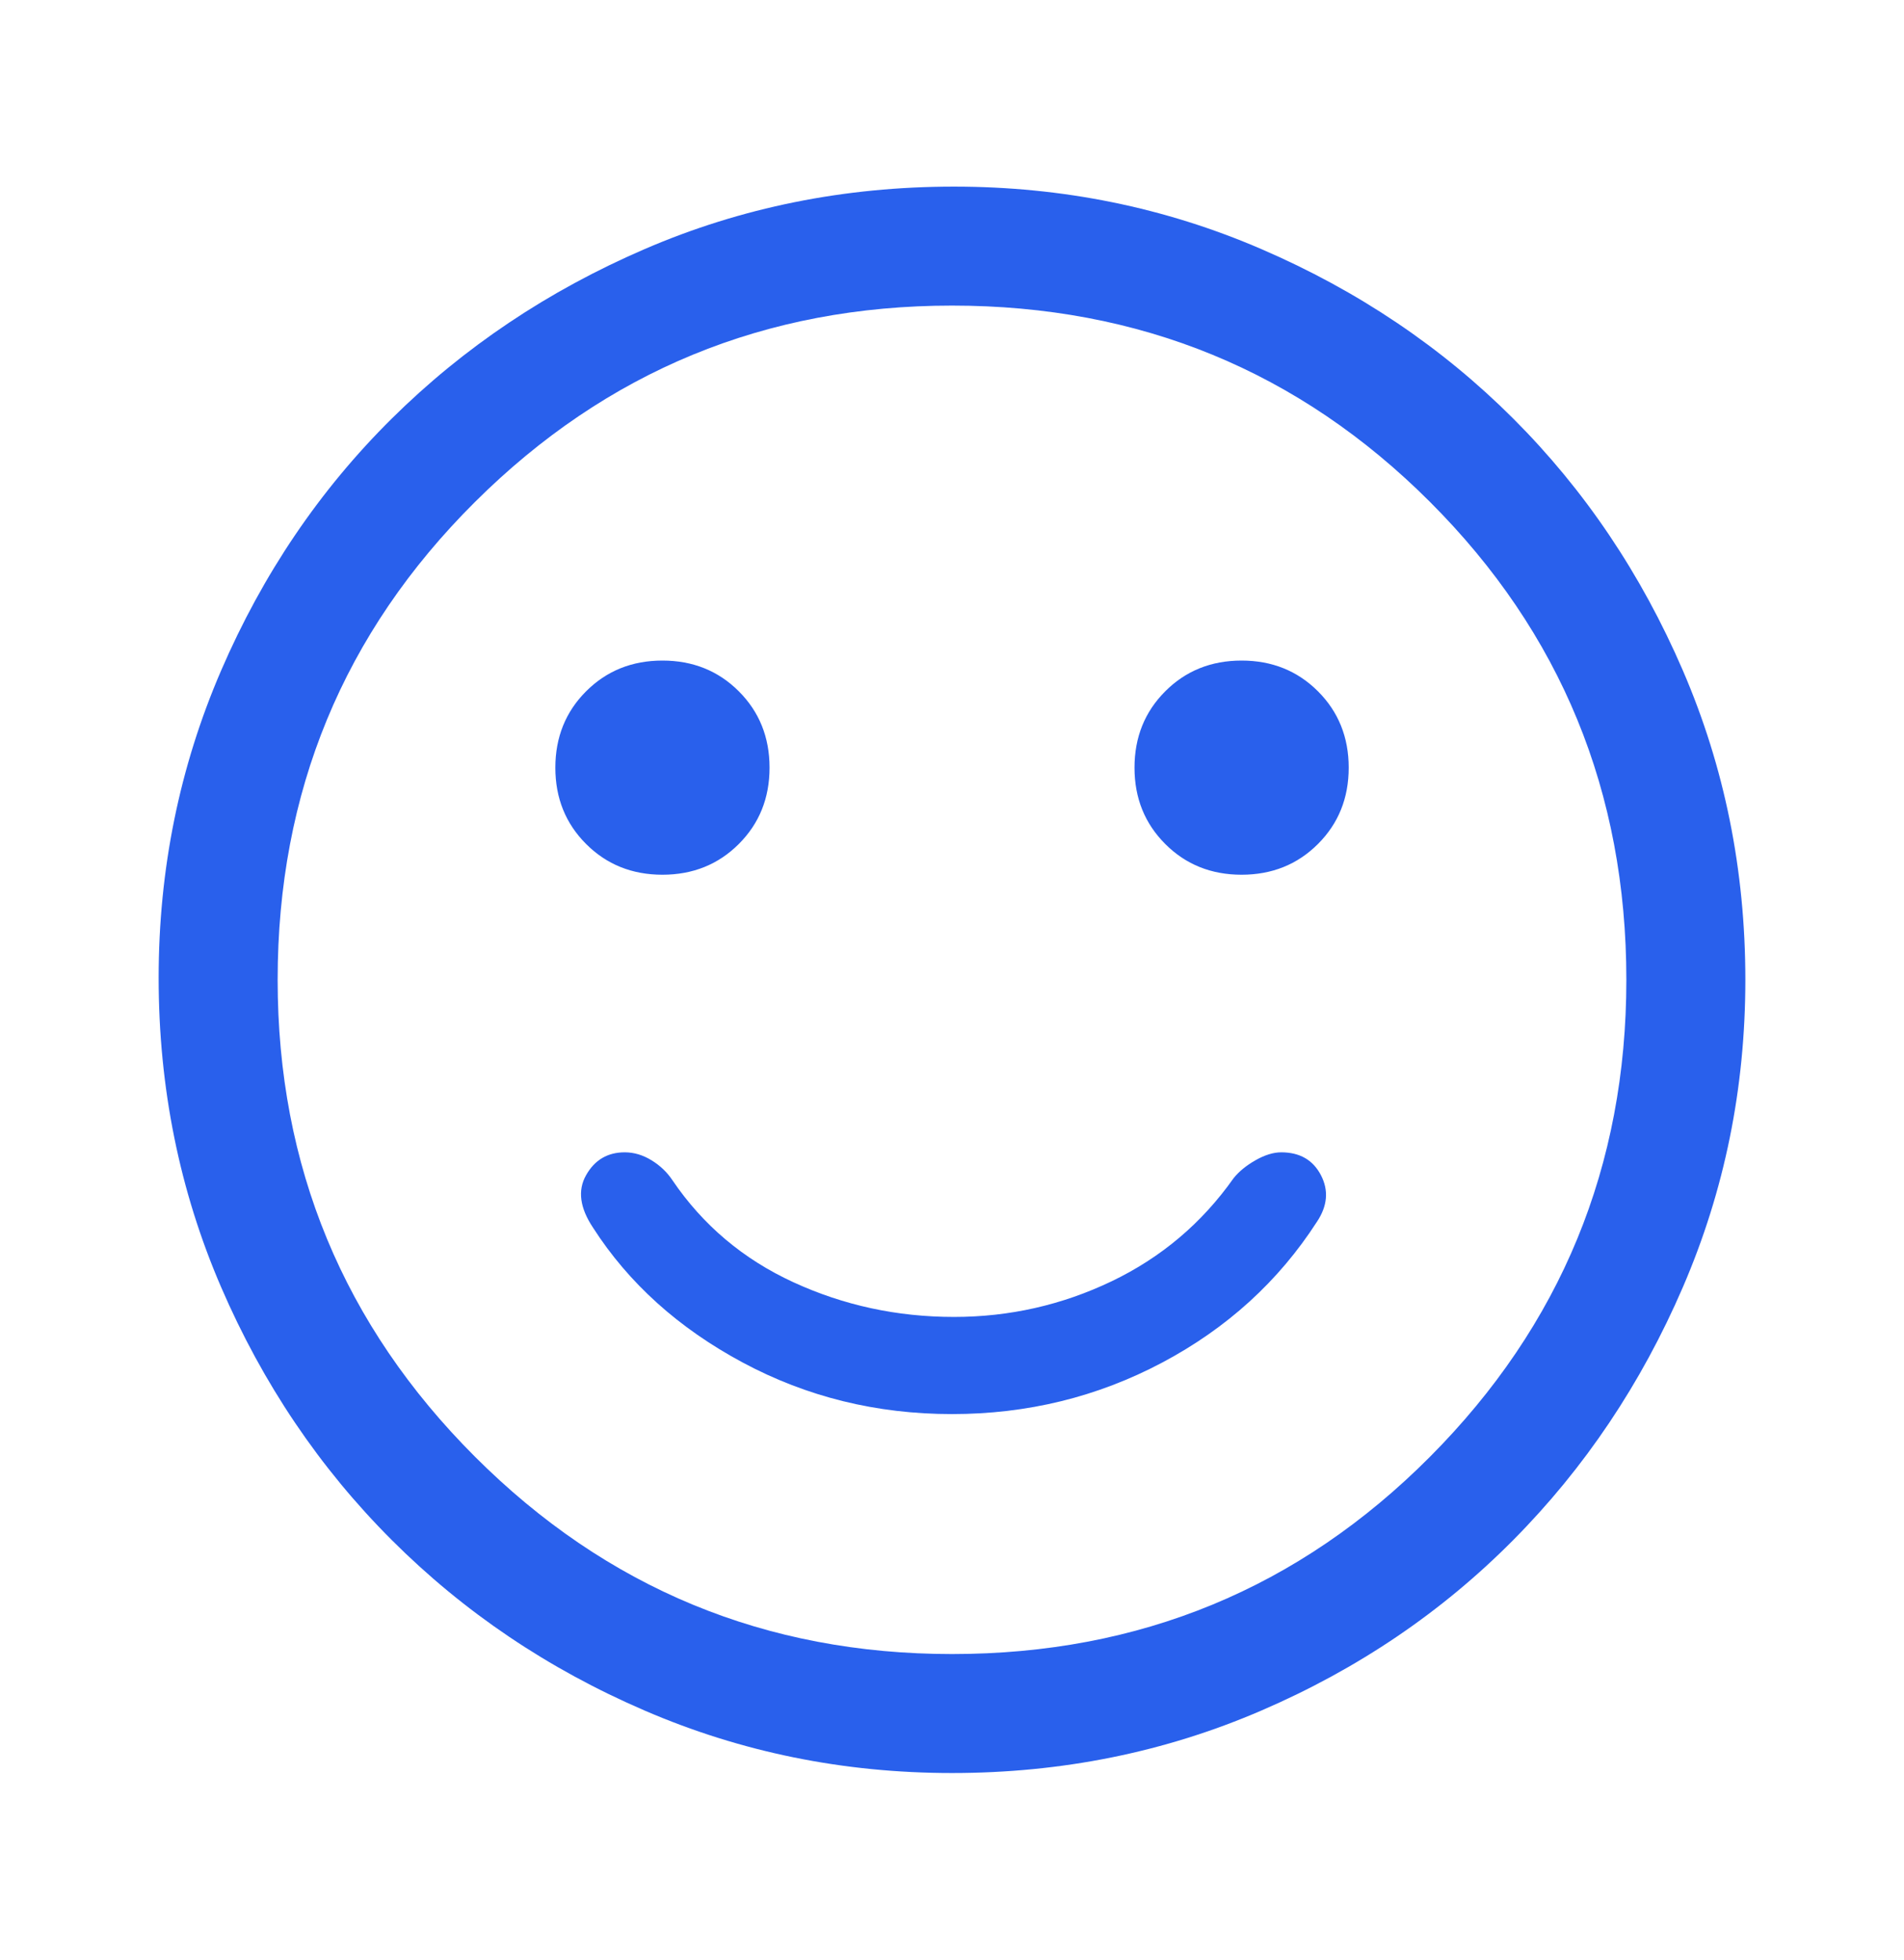 <svg width="34" height="35" viewBox="0 0 34 35" fill="none" xmlns="http://www.w3.org/2000/svg">
<path d="M22.171 15.623C22.714 15.623 23.169 15.44 23.535 15.074C23.901 14.708 24.084 14.254 24.084 13.711C24.084 13.168 23.901 12.713 23.535 12.347C23.169 11.981 22.714 11.798 22.171 11.798C21.628 11.798 21.173 11.981 20.808 12.347C20.442 12.713 20.259 13.168 20.259 13.711C20.259 14.254 20.442 14.708 20.808 15.074C21.173 15.44 21.628 15.623 22.171 15.623ZM11.829 15.623C12.372 15.623 12.827 15.44 13.193 15.074C13.559 14.708 13.742 14.254 13.742 13.711C13.742 13.168 13.559 12.713 13.193 12.347C12.827 11.981 12.372 11.798 11.829 11.798C11.286 11.798 10.832 11.981 10.466 12.347C10.1 12.713 9.917 13.168 9.917 13.711C9.917 14.254 10.1 14.708 10.466 15.074C10.832 15.44 11.286 15.623 11.829 15.623ZM17 25.256C18.346 25.256 19.597 24.95 20.754 24.336C21.911 23.722 22.832 22.884 23.517 21.821C23.706 21.538 23.729 21.26 23.588 20.989C23.446 20.717 23.21 20.581 22.879 20.581C22.738 20.581 22.584 20.629 22.419 20.723C22.254 20.817 22.124 20.924 22.029 21.042C21.463 21.845 20.737 22.459 19.851 22.884C18.966 23.308 18.027 23.521 17.036 23.521C16.02 23.521 15.064 23.314 14.167 22.901C13.27 22.488 12.55 21.88 12.006 21.077C11.912 20.936 11.788 20.817 11.634 20.723C11.481 20.629 11.322 20.581 11.156 20.581C10.85 20.581 10.619 20.717 10.466 20.989C10.312 21.26 10.354 21.573 10.59 21.927C11.227 22.919 12.119 23.722 13.264 24.336C14.409 24.95 15.654 25.256 17 25.256ZM17 31.667C15.064 31.667 13.234 31.295 11.511 30.551C9.787 29.808 8.282 28.792 6.995 27.505C5.708 26.219 4.693 24.713 3.949 22.99C3.205 21.266 2.833 19.424 2.833 17.465C2.833 15.529 3.205 13.699 3.949 11.975C4.693 10.252 5.708 8.752 6.995 7.477C8.282 6.202 9.787 5.193 11.511 4.449C13.234 3.705 15.076 3.333 17.036 3.333C18.972 3.333 20.802 3.705 22.525 4.449C24.249 5.193 25.748 6.202 27.023 7.477C28.298 8.752 29.308 10.252 30.051 11.975C30.795 13.699 31.167 15.54 31.167 17.5C31.167 19.436 30.795 21.266 30.051 22.99C29.308 24.713 28.298 26.219 27.023 27.505C25.748 28.792 24.249 29.808 22.525 30.551C20.802 31.295 18.96 31.667 17 31.667ZM17 29.542C20.353 29.542 23.198 28.367 25.536 26.018C27.873 23.669 29.042 20.829 29.042 17.5C29.042 14.147 27.873 11.302 25.536 8.965C23.198 6.627 20.353 5.458 17 5.458C13.671 5.458 10.832 6.627 8.482 8.965C6.133 11.302 4.958 14.147 4.958 17.5C4.958 20.829 6.133 23.669 8.482 26.018C10.832 28.367 13.671 29.542 17 29.542Z" fill="#2960EC"/>
</svg>
